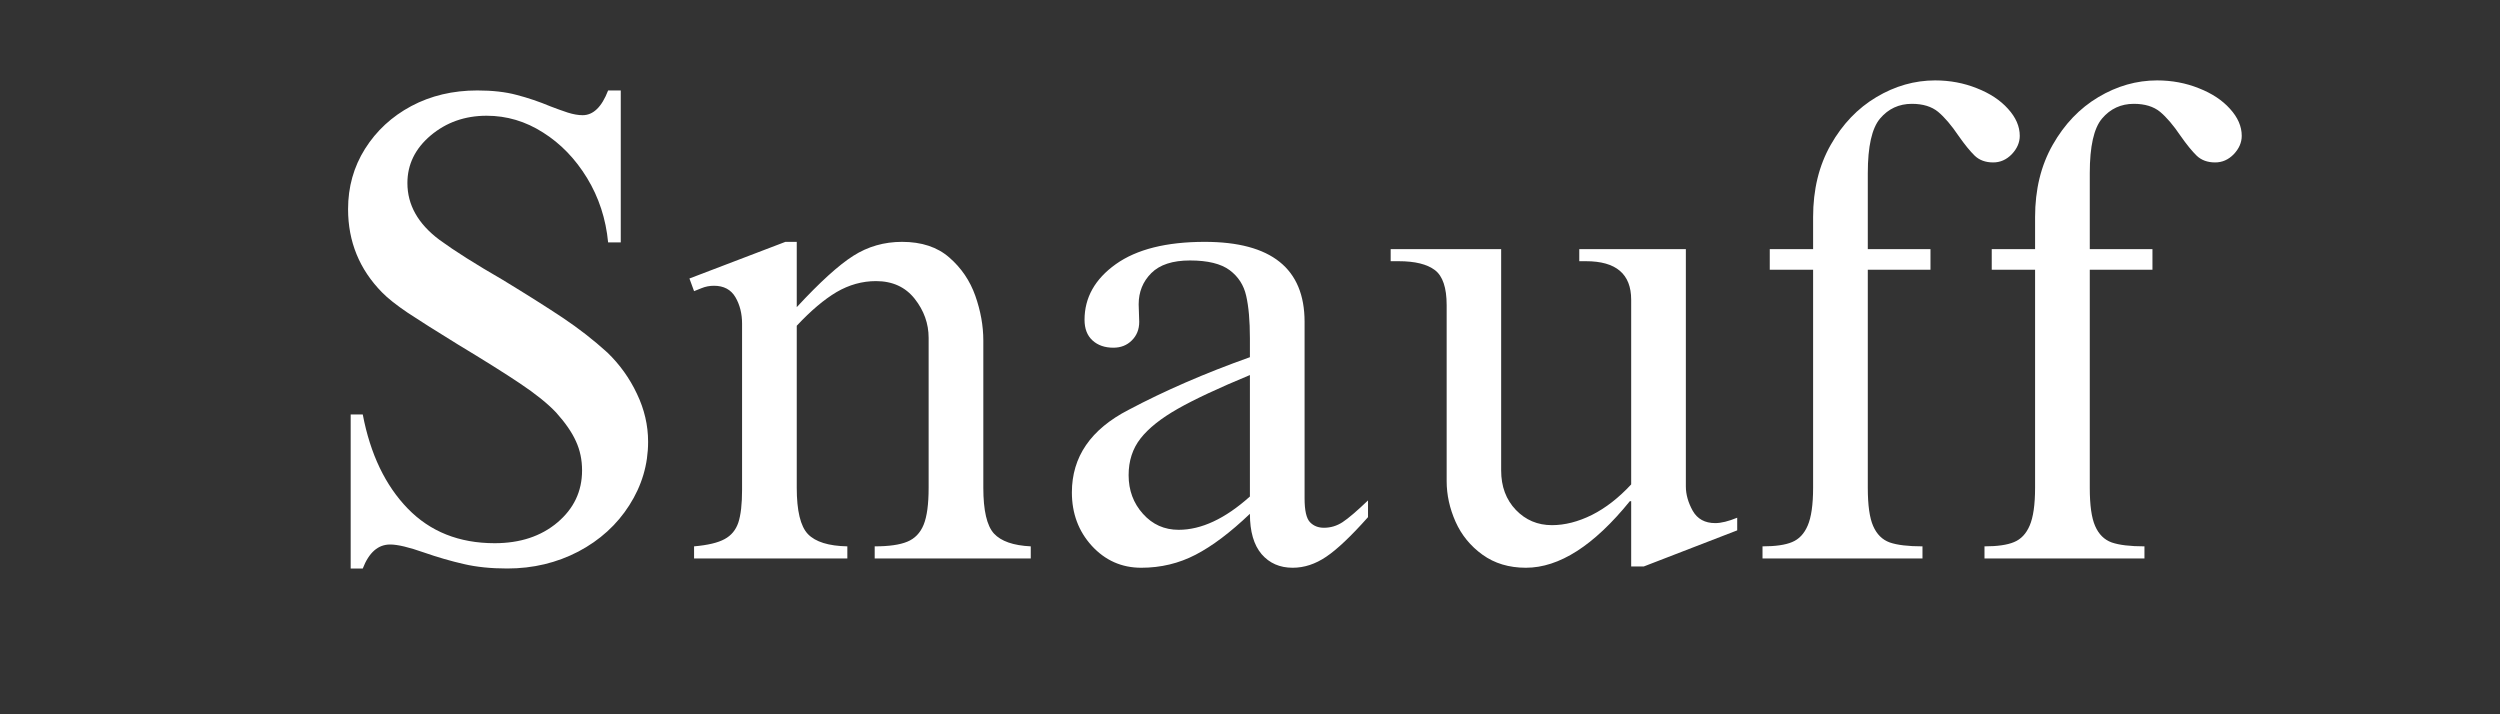 <svg xmlns="http://www.w3.org/2000/svg" xmlns:xlink="http://www.w3.org/1999/xlink" width="280" zoomAndPan="magnify" viewBox="0 0 210 60" height="80" preserveAspectRatio="xMidYMid meet" version="1.0"><rect x="0" y="0" width="210" height="60" fill="#333333" stroke="none"/><defs><g/></defs><g fill="#ffffff" fill-opacity="1"><g transform="translate(25.988, 46.91)"><g><path d="M 14.109 -39.312 C 15.379 -39.312 16.477 -39.188 17.406 -38.938 C 18.344 -38.695 19.297 -38.375 20.266 -37.969 C 20.754 -37.781 21.234 -37.609 21.703 -37.453 C 22.172 -37.305 22.586 -37.234 22.953 -37.234 C 23.848 -37.234 24.562 -37.926 25.094 -39.312 L 26.156 -39.312 L 26.156 -26.547 L 25.094 -26.547 C 24.906 -28.523 24.316 -30.328 23.328 -31.953 C 22.336 -33.578 21.102 -34.852 19.625 -35.781 C 18.156 -36.719 16.578 -37.188 14.891 -37.188 C 13.066 -37.188 11.5 -36.633 10.188 -35.531 C 8.883 -34.426 8.234 -33.094 8.234 -31.531 C 8.234 -29.695 9.129 -28.109 10.922 -26.766 C 12.191 -25.836 13.961 -24.719 16.234 -23.406 C 18.254 -22.176 19.938 -21.113 21.281 -20.219 C 22.625 -19.32 23.875 -18.348 25.031 -17.297 C 26.07 -16.297 26.898 -15.141 27.516 -13.828 C 28.141 -12.523 28.453 -11.18 28.453 -9.797 C 28.453 -7.891 27.926 -6.113 26.875 -4.469 C 25.832 -2.832 24.406 -1.535 22.594 -0.578 C 20.781 0.367 18.789 0.844 16.625 0.844 C 15.25 0.844 14.031 0.719 12.969 0.469 C 11.906 0.227 10.789 -0.094 9.625 -0.5 C 8.363 -0.945 7.414 -1.172 6.781 -1.172 C 5.77 -1.172 5.004 -0.5 4.484 0.844 L 3.469 0.844 L 3.469 -12.094 L 4.484 -12.094 C 5.117 -8.77 6.379 -6.133 8.266 -4.188 C 10.148 -2.25 12.582 -1.281 15.562 -1.281 C 17.695 -1.281 19.453 -1.859 20.828 -3.016 C 22.211 -4.18 22.906 -5.641 22.906 -7.391 C 22.906 -8.285 22.734 -9.102 22.391 -9.844 C 22.055 -10.594 21.5 -11.398 20.719 -12.266 C 20.008 -13.016 19 -13.828 17.688 -14.703 C 16.383 -15.578 14.648 -16.664 12.484 -17.969 C 10.66 -19.094 9.258 -19.977 8.281 -20.625 C 7.312 -21.281 6.586 -21.852 6.109 -22.344 C 4.203 -24.281 3.25 -26.613 3.25 -29.344 C 3.25 -31.207 3.723 -32.895 4.672 -34.406 C 5.629 -35.926 6.926 -37.125 8.562 -38 C 10.207 -38.875 12.055 -39.312 14.109 -39.312 Z M 14.109 -39.312 "/></g></g></g><g fill="#ffffff" fill-opacity="1"><g transform="translate(56.896, 46.91)"><g><path d="M 10.031 -21.109 C 11.969 -23.203 13.551 -24.641 14.781 -25.422 C 16.008 -26.203 17.375 -26.594 18.875 -26.594 C 20.52 -26.594 21.844 -26.156 22.844 -25.281 C 23.852 -24.406 24.582 -23.332 25.031 -22.062 C 25.477 -20.789 25.703 -19.539 25.703 -18.312 L 25.703 -5.938 C 25.703 -4.031 26 -2.75 26.594 -2.094 C 27.195 -1.445 28.227 -1.086 29.688 -1.016 L 29.688 0 L 16.578 0 L 16.578 -1.016 C 17.773 -1.016 18.688 -1.145 19.312 -1.406 C 19.945 -1.664 20.406 -2.141 20.688 -2.828 C 20.969 -3.516 21.109 -4.551 21.109 -5.938 L 21.109 -18.531 C 21.109 -19.727 20.719 -20.82 19.938 -21.812 C 19.156 -22.801 18.07 -23.297 16.688 -23.297 C 15.531 -23.297 14.426 -22.988 13.375 -22.375 C 12.332 -21.758 11.219 -20.816 10.031 -19.547 L 10.031 -5.938 C 10.031 -4 10.344 -2.703 10.969 -2.047 C 11.602 -1.391 12.707 -1.047 14.281 -1.016 L 14.281 0 L 1.406 0 L 1.406 -1.016 C 2.562 -1.117 3.414 -1.32 3.969 -1.625 C 4.531 -1.926 4.914 -2.391 5.125 -3.016 C 5.332 -3.648 5.438 -4.566 5.438 -5.766 L 5.438 -19.719 C 5.438 -20.57 5.25 -21.316 4.875 -21.953 C 4.5 -22.586 3.898 -22.906 3.078 -22.906 C 2.703 -22.906 2.352 -22.836 2.031 -22.703 C 1.719 -22.578 1.508 -22.492 1.406 -22.453 L 1.016 -23.516 L 9.078 -26.594 L 10.031 -26.594 Z M 10.031 -21.109 "/></g></g></g><g fill="#ffffff" fill-opacity="1"><g transform="translate(87.804, 46.91)"><g><path d="M 13.391 -26.594 C 18.984 -26.594 21.781 -24.352 21.781 -19.875 L 21.781 -5.047 C 21.781 -4.035 21.93 -3.367 22.234 -3.047 C 22.535 -2.734 22.926 -2.578 23.406 -2.578 C 23.969 -2.578 24.488 -2.734 24.969 -3.047 C 25.457 -3.367 26.172 -3.977 27.109 -4.875 L 27.109 -3.469 C 25.68 -1.863 24.508 -0.754 23.594 -0.141 C 22.688 0.473 21.75 0.781 20.781 0.781 C 19.695 0.781 18.828 0.398 18.172 -0.359 C 17.516 -1.129 17.188 -2.258 17.188 -3.75 C 15.551 -2.188 14.031 -1.039 12.625 -0.312 C 11.227 0.414 9.707 0.781 8.062 0.781 C 6.414 0.781 5.031 0.164 3.906 -1.062 C 2.789 -2.289 2.234 -3.785 2.234 -5.547 C 2.234 -8.535 3.82 -10.848 7 -12.484 C 10.02 -14.086 13.414 -15.562 17.188 -16.906 L 17.188 -18.484 C 17.188 -19.973 17.082 -21.164 16.875 -22.062 C 16.676 -22.957 16.211 -23.676 15.484 -24.219 C 14.754 -24.758 13.645 -25.031 12.156 -25.031 C 10.695 -25.031 9.613 -24.676 8.906 -23.969 C 8.195 -23.258 7.844 -22.383 7.844 -21.344 L 7.891 -19.875 C 7.891 -19.238 7.68 -18.719 7.266 -18.312 C 6.859 -17.906 6.344 -17.703 5.719 -17.703 C 5 -17.703 4.414 -17.906 3.969 -18.312 C 3.52 -18.719 3.297 -19.297 3.297 -20.047 C 3.297 -21.91 4.172 -23.469 5.922 -24.719 C 7.68 -25.969 10.172 -26.594 13.391 -26.594 Z M 7 -7 C 7 -5.727 7.398 -4.645 8.203 -3.75 C 9.004 -2.852 10.004 -2.406 11.203 -2.406 C 13.109 -2.406 15.102 -3.336 17.188 -5.203 L 17.188 -15.406 C 14.57 -14.32 12.555 -13.379 11.141 -12.578 C 9.723 -11.773 8.676 -10.941 8 -10.078 C 7.332 -9.223 7 -8.195 7 -7 Z M 7 -7 "/></g></g></g><g fill="#ffffff" fill-opacity="1"><g transform="translate(115.8, 46.91)"><g><path d="M 10.297 -7.391 C 10.297 -6.047 10.707 -4.941 11.531 -4.078 C 12.352 -3.223 13.363 -2.797 14.562 -2.797 C 15.645 -2.797 16.766 -3.082 17.922 -3.656 C 19.078 -4.238 20.176 -5.094 21.219 -6.219 L 21.219 -21.734 C 21.219 -23.891 19.953 -24.969 17.422 -24.969 L 16.859 -24.969 L 16.859 -25.984 L 25.812 -25.984 L 25.812 -6.047 C 25.812 -5.379 26.004 -4.695 26.391 -4 C 26.785 -3.312 27.414 -2.969 28.281 -2.969 C 28.77 -2.969 29.383 -3.117 30.125 -3.422 L 30.125 -2.359 L 22.281 0.672 L 21.219 0.672 L 21.219 -4.812 L 21.109 -4.812 C 18.086 -1.082 15.176 0.781 12.375 0.781 C 10.957 0.781 9.742 0.414 8.734 -0.312 C 7.723 -1.039 6.969 -1.961 6.469 -3.078 C 5.969 -4.203 5.719 -5.344 5.719 -6.5 L 5.719 -21.281 C 5.719 -22.738 5.391 -23.719 4.734 -24.219 C 4.078 -24.719 3.062 -24.969 1.688 -24.969 L 1.016 -24.969 L 1.016 -25.984 L 10.297 -25.984 Z M 10.297 -7.391 "/></g></g></g><g fill="#ffffff" fill-opacity="1"><g transform="translate(146.707, 46.91)"><g><path d="M 15.844 -40.156 C 17.082 -40.156 18.25 -39.938 19.344 -39.5 C 20.445 -39.07 21.32 -38.492 21.969 -37.766 C 22.625 -37.047 22.953 -36.289 22.953 -35.5 C 22.953 -34.938 22.727 -34.422 22.281 -33.953 C 21.832 -33.492 21.312 -33.266 20.719 -33.266 C 20.082 -33.266 19.566 -33.453 19.172 -33.828 C 18.785 -34.203 18.332 -34.758 17.812 -35.5 C 17.207 -36.395 16.633 -37.066 16.094 -37.516 C 15.551 -37.961 14.816 -38.188 13.891 -38.188 C 12.805 -38.188 11.914 -37.773 11.219 -36.953 C 10.531 -36.141 10.188 -34.613 10.188 -32.375 L 10.188 -25.984 L 15.453 -25.984 L 15.453 -24.25 L 10.188 -24.25 L 10.188 -5.938 C 10.188 -4.477 10.336 -3.406 10.641 -2.719 C 10.941 -2.031 11.406 -1.57 12.031 -1.344 C 12.664 -1.125 13.582 -1.016 14.781 -1.016 L 14.781 0 L 1.344 0 L 1.344 -1.016 C 2.426 -1.016 3.254 -1.133 3.828 -1.375 C 4.41 -1.613 4.848 -2.078 5.141 -2.766 C 5.441 -3.461 5.594 -4.52 5.594 -5.938 L 5.594 -24.25 L 1.953 -24.25 L 1.953 -25.984 L 5.594 -25.984 L 5.594 -28.672 C 5.594 -30.984 6.086 -33.008 7.078 -34.75 C 8.066 -36.488 9.344 -37.82 10.906 -38.75 C 12.477 -39.688 14.125 -40.156 15.844 -40.156 Z M 15.844 -40.156 "/></g></g></g><g fill="#ffffff" fill-opacity="1"><g transform="translate(165.353, 46.91)"><g><path d="M 15.844 -40.156 C 17.082 -40.156 18.25 -39.938 19.344 -39.5 C 20.445 -39.07 21.32 -38.492 21.969 -37.766 C 22.625 -37.047 22.953 -36.289 22.953 -35.5 C 22.953 -34.938 22.727 -34.422 22.281 -33.953 C 21.832 -33.492 21.312 -33.266 20.719 -33.266 C 20.082 -33.266 19.566 -33.453 19.172 -33.828 C 18.785 -34.203 18.332 -34.758 17.812 -35.5 C 17.207 -36.395 16.633 -37.066 16.094 -37.516 C 15.551 -37.961 14.816 -38.188 13.891 -38.188 C 12.805 -38.188 11.914 -37.773 11.219 -36.953 C 10.531 -36.141 10.188 -34.613 10.188 -32.375 L 10.188 -25.984 L 15.453 -25.984 L 15.453 -24.25 L 10.188 -24.25 L 10.188 -5.938 C 10.188 -4.477 10.336 -3.406 10.641 -2.719 C 10.941 -2.031 11.406 -1.57 12.031 -1.344 C 12.664 -1.125 13.582 -1.016 14.781 -1.016 L 14.781 0 L 1.344 0 L 1.344 -1.016 C 2.426 -1.016 3.254 -1.133 3.828 -1.375 C 4.41 -1.613 4.848 -2.078 5.141 -2.766 C 5.441 -3.461 5.594 -4.52 5.594 -5.938 L 5.594 -24.25 L 1.953 -24.25 L 1.953 -25.984 L 5.594 -25.984 L 5.594 -28.672 C 5.594 -30.984 6.086 -33.008 7.078 -34.75 C 8.066 -36.488 9.344 -37.82 10.906 -38.75 C 12.477 -39.688 14.125 -40.156 15.844 -40.156 Z M 15.844 -40.156 "/></g></g></g></svg>
